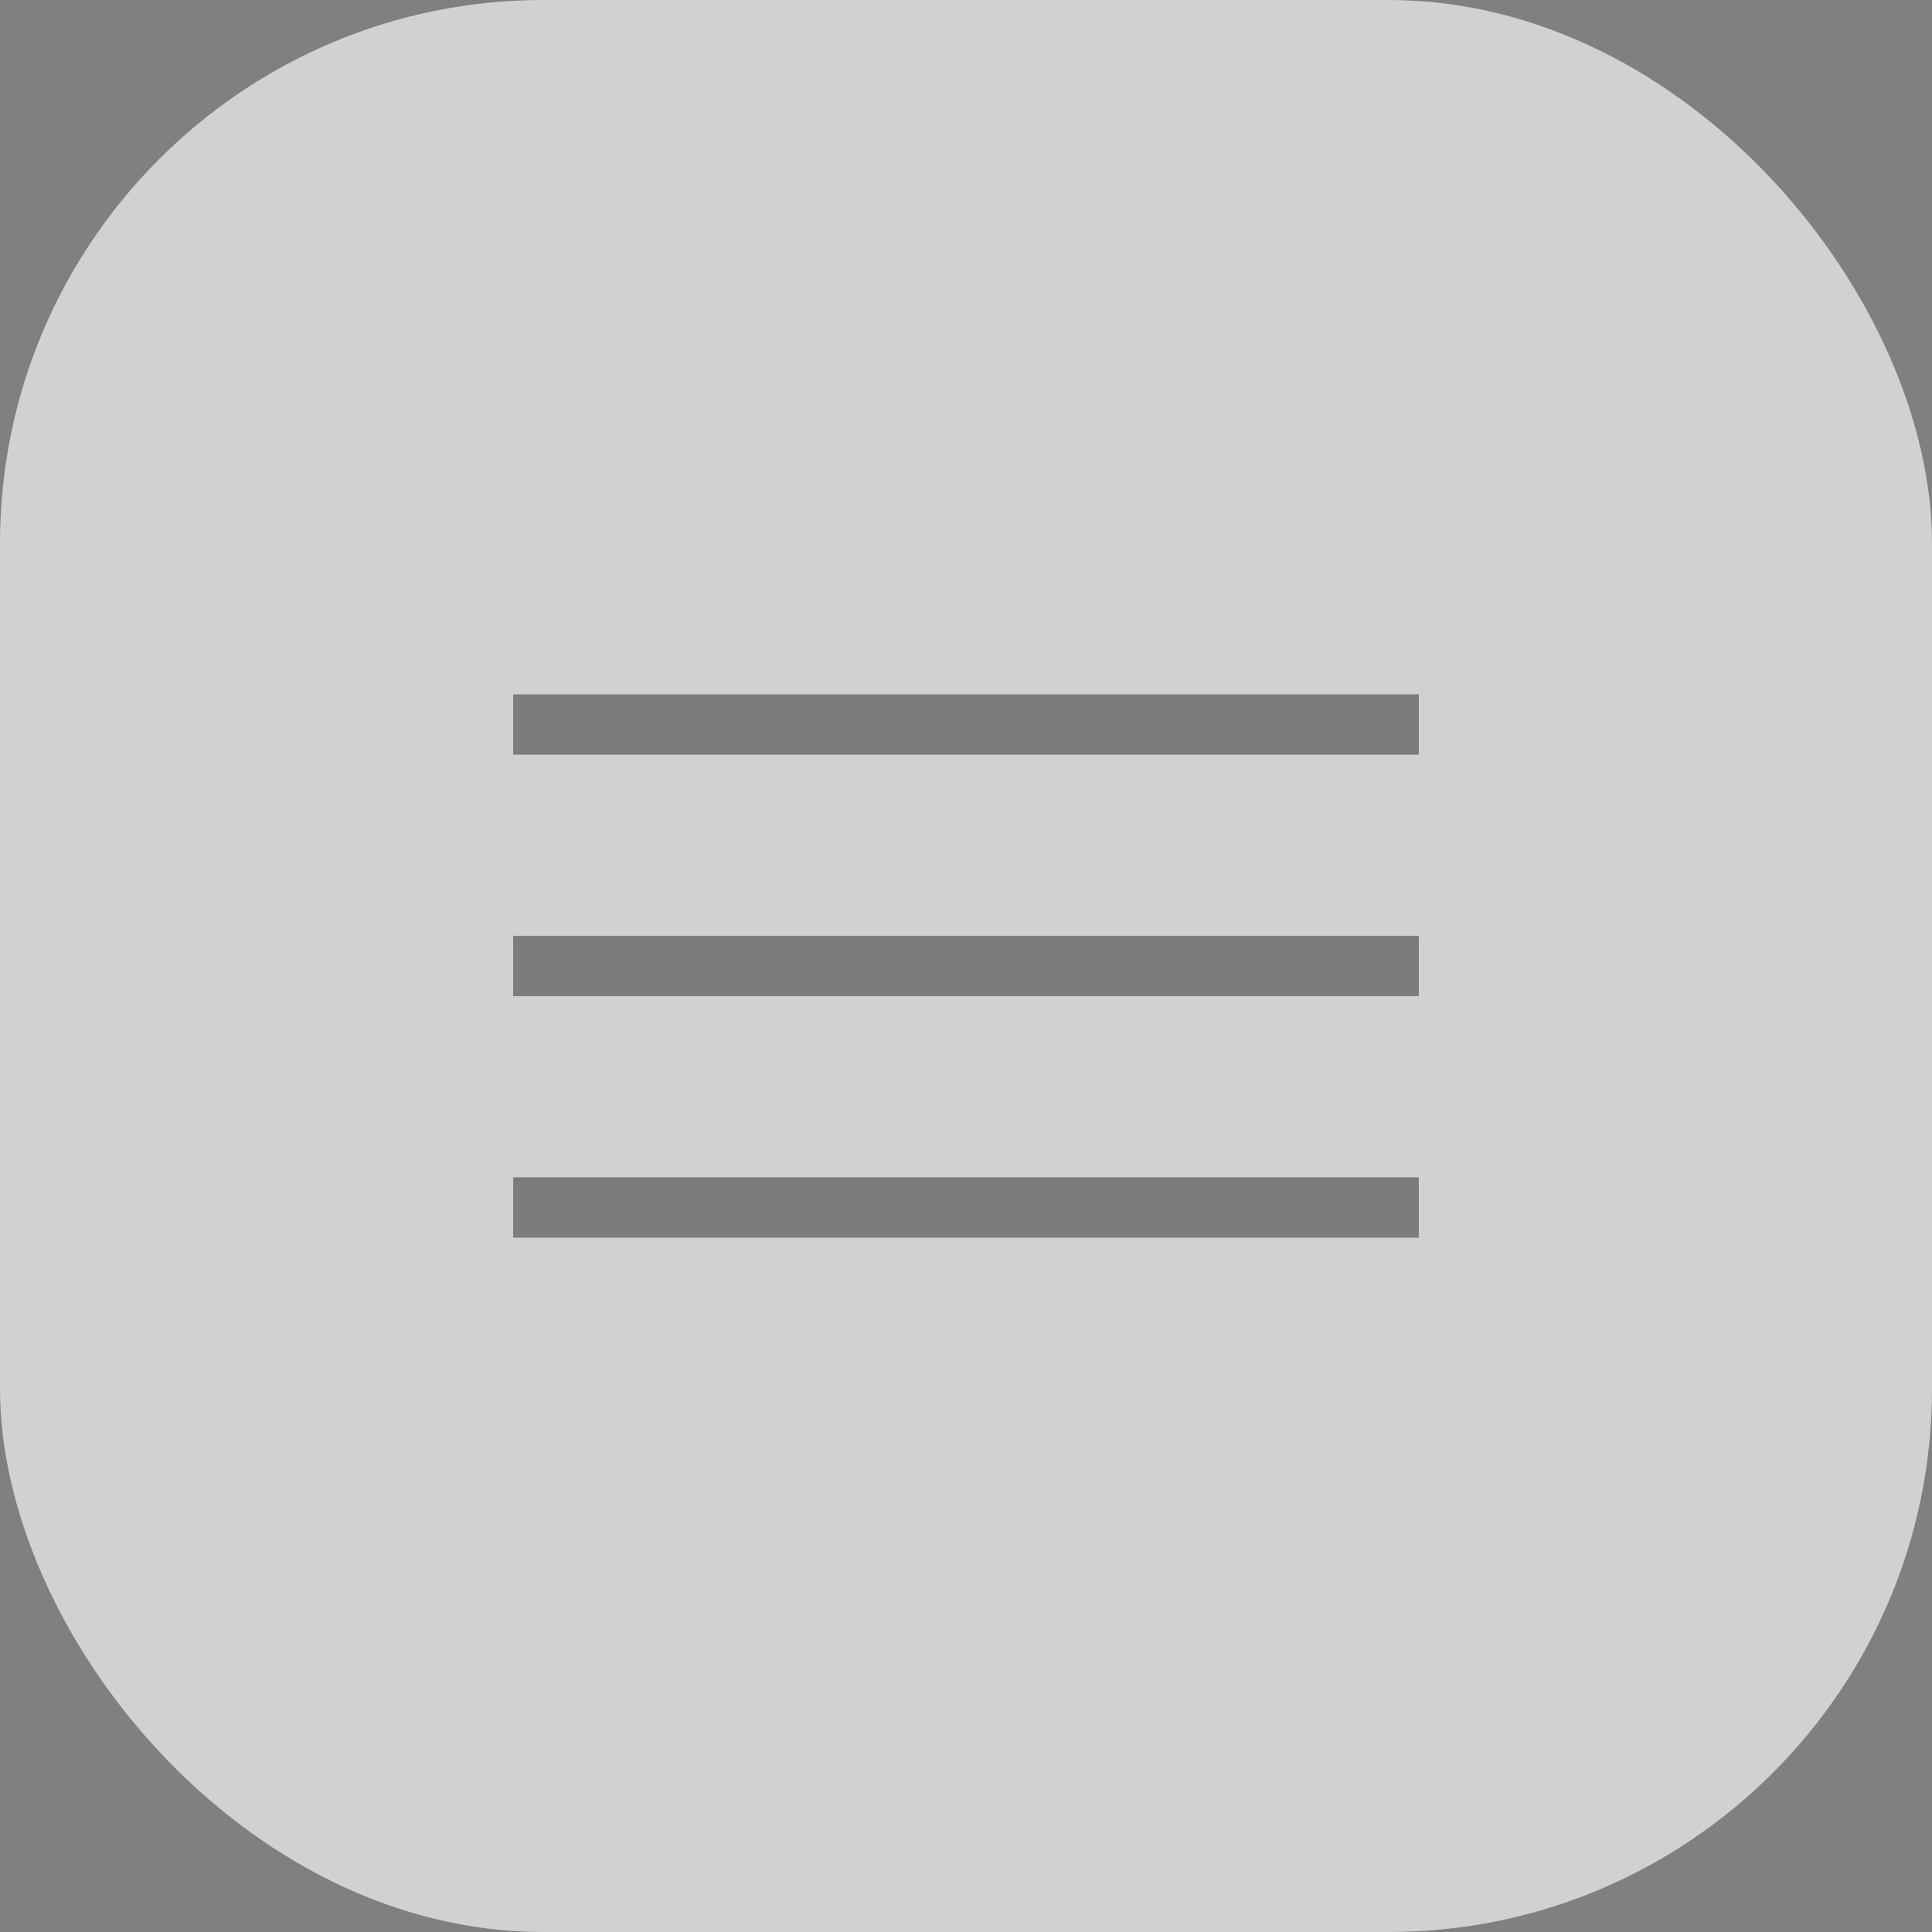 <?xml version="1.0" encoding="UTF-8"?> <svg xmlns="http://www.w3.org/2000/svg" width="32" height="32" viewBox="0 0 32 32" fill="none"><rect x="0" y="0" width="32" height="32" fill="#808080" stroke="none"/><rect width="32" height="32" rx="9" fill="white" fill-opacity="0.64"></rect><g opacity="0.5"><rect x="8.5" y="11.5" width="15" height="1" fill="#2A2725"></rect><rect x="8.5" y="15.5" width="15" height="1" fill="#2A2725"></rect><rect x="8.5" y="19.5" width="15" height="1" fill="#2A2725"></rect></g></svg> 